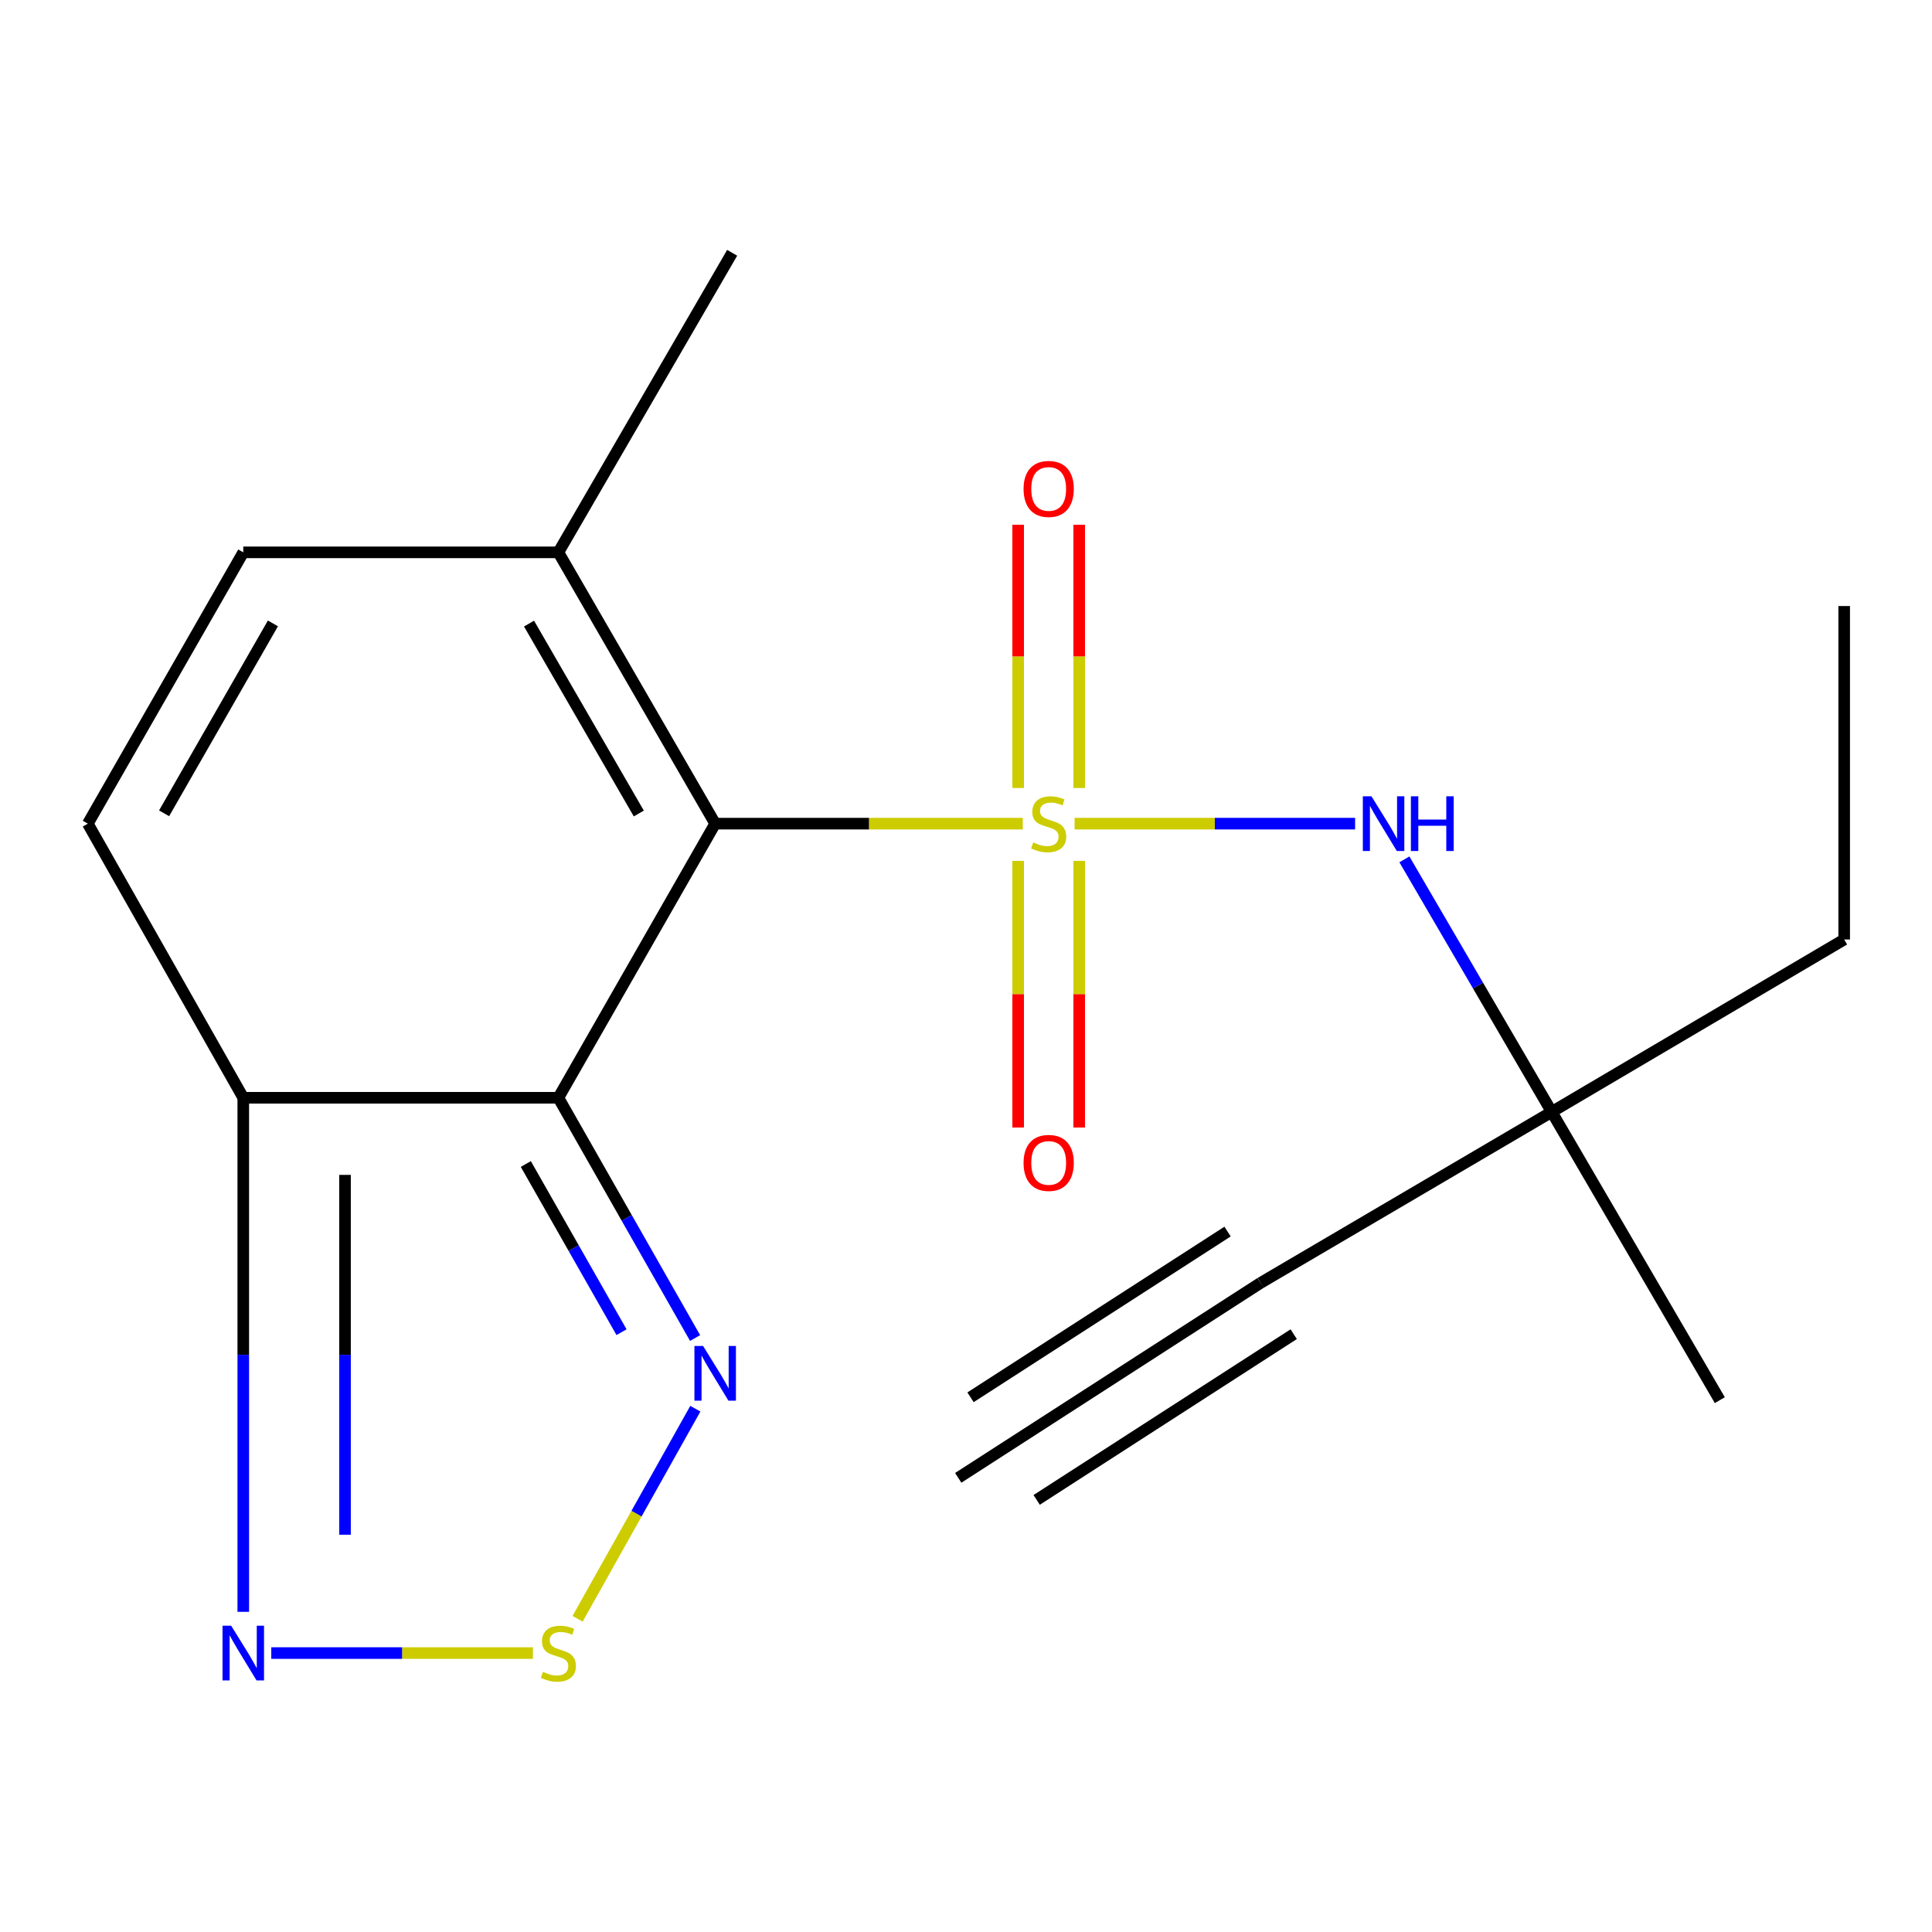 <?xml version='1.0' encoding='iso-8859-1'?>
<svg version='1.1' baseProfile='full'
              xmlns='http://www.w3.org/2000/svg'
                      xmlns:rdkit='http://www.rdkit.org/xml'
                      xmlns:xlink='http://www.w3.org/1999/xlink'
                  xml:space='preserve'
width='1000px' height='1000px' viewBox='0 0 1000 1000'>
<!-- END OF HEADER -->
<rect style='opacity:1.0;fill:#FFFFFF;stroke:none' width='1000' height='1000' x='0' y='0'> </rect>
<path class='bond-0' d='M 529.4,426.323 L 449.787,426.323' style='fill:none;fill-rule:evenodd;stroke:#CCCC00;stroke-width:6px;stroke-linecap:butt;stroke-linejoin:miter;stroke-opacity:1' />
<path class='bond-0' d='M 449.787,426.323 L 370.175,426.323' style='fill:none;fill-rule:evenodd;stroke:#000000;stroke-width:6px;stroke-linecap:butt;stroke-linejoin:miter;stroke-opacity:1' />
<path class='bond-5' d='M 556.209,426.323 L 628.803,426.323' style='fill:none;fill-rule:evenodd;stroke:#CCCC00;stroke-width:6px;stroke-linecap:butt;stroke-linejoin:miter;stroke-opacity:1' />
<path class='bond-5' d='M 628.803,426.323 L 701.397,426.323' style='fill:none;fill-rule:evenodd;stroke:#0000FF;stroke-width:6px;stroke-linecap:butt;stroke-linejoin:miter;stroke-opacity:1' />
<path class='bond-10' d='M 526.997,445.591 L 526.997,514.602' style='fill:none;fill-rule:evenodd;stroke:#CCCC00;stroke-width:6px;stroke-linecap:butt;stroke-linejoin:miter;stroke-opacity:1' />
<path class='bond-10' d='M 526.997,514.602 L 526.997,583.613' style='fill:none;fill-rule:evenodd;stroke:#FF0000;stroke-width:6px;stroke-linecap:butt;stroke-linejoin:miter;stroke-opacity:1' />
<path class='bond-10' d='M 558.593,445.591 L 558.593,514.602' style='fill:none;fill-rule:evenodd;stroke:#CCCC00;stroke-width:6px;stroke-linecap:butt;stroke-linejoin:miter;stroke-opacity:1' />
<path class='bond-10' d='M 558.593,514.602 L 558.593,583.613' style='fill:none;fill-rule:evenodd;stroke:#FF0000;stroke-width:6px;stroke-linecap:butt;stroke-linejoin:miter;stroke-opacity:1' />
<path class='bond-11' d='M 558.593,407.869 L 558.593,339.742' style='fill:none;fill-rule:evenodd;stroke:#CCCC00;stroke-width:6px;stroke-linecap:butt;stroke-linejoin:miter;stroke-opacity:1' />
<path class='bond-11' d='M 558.593,339.742 L 558.593,271.615' style='fill:none;fill-rule:evenodd;stroke:#FF0000;stroke-width:6px;stroke-linecap:butt;stroke-linejoin:miter;stroke-opacity:1' />
<path class='bond-11' d='M 526.997,407.869 L 526.997,339.742' style='fill:none;fill-rule:evenodd;stroke:#CCCC00;stroke-width:6px;stroke-linecap:butt;stroke-linejoin:miter;stroke-opacity:1' />
<path class='bond-11' d='M 526.997,339.742 L 526.997,271.615' style='fill:none;fill-rule:evenodd;stroke:#FF0000;stroke-width:6px;stroke-linecap:butt;stroke-linejoin:miter;stroke-opacity:1' />
<path class='bond-1' d='M 370.175,426.323 L 289.008,568.207' style='fill:none;fill-rule:evenodd;stroke:#000000;stroke-width:6px;stroke-linecap:butt;stroke-linejoin:miter;stroke-opacity:1' />
<path class='bond-7' d='M 370.175,426.323 L 289.008,285.896' style='fill:none;fill-rule:evenodd;stroke:#000000;stroke-width:6px;stroke-linecap:butt;stroke-linejoin:miter;stroke-opacity:1' />
<path class='bond-7' d='M 330.645,421.07 L 273.828,322.771' style='fill:none;fill-rule:evenodd;stroke:#000000;stroke-width:6px;stroke-linecap:butt;stroke-linejoin:miter;stroke-opacity:1' />
<path class='bond-2' d='M 289.008,568.207 L 125.919,568.207' style='fill:none;fill-rule:evenodd;stroke:#000000;stroke-width:6px;stroke-linecap:butt;stroke-linejoin:miter;stroke-opacity:1' />
<path class='bond-3' d='M 289.008,568.207 L 324.395,630.386' style='fill:none;fill-rule:evenodd;stroke:#000000;stroke-width:6px;stroke-linecap:butt;stroke-linejoin:miter;stroke-opacity:1' />
<path class='bond-3' d='M 324.395,630.386 L 359.782,692.566' style='fill:none;fill-rule:evenodd;stroke:#0000FF;stroke-width:6px;stroke-linecap:butt;stroke-linejoin:miter;stroke-opacity:1' />
<path class='bond-3' d='M 272.164,602.489 L 296.934,646.014' style='fill:none;fill-rule:evenodd;stroke:#000000;stroke-width:6px;stroke-linecap:butt;stroke-linejoin:miter;stroke-opacity:1' />
<path class='bond-3' d='M 296.934,646.014 L 321.705,689.54' style='fill:none;fill-rule:evenodd;stroke:#0000FF;stroke-width:6px;stroke-linecap:butt;stroke-linejoin:miter;stroke-opacity:1' />
<path class='bond-6' d='M 125.919,568.207 L 125.919,701.244' style='fill:none;fill-rule:evenodd;stroke:#000000;stroke-width:6px;stroke-linecap:butt;stroke-linejoin:miter;stroke-opacity:1' />
<path class='bond-6' d='M 125.919,701.244 L 125.919,834.281' style='fill:none;fill-rule:evenodd;stroke:#0000FF;stroke-width:6px;stroke-linecap:butt;stroke-linejoin:miter;stroke-opacity:1' />
<path class='bond-6' d='M 178.58,608.118 L 178.58,701.244' style='fill:none;fill-rule:evenodd;stroke:#000000;stroke-width:6px;stroke-linecap:butt;stroke-linejoin:miter;stroke-opacity:1' />
<path class='bond-6' d='M 178.58,701.244 L 178.58,794.37' style='fill:none;fill-rule:evenodd;stroke:#0000FF;stroke-width:6px;stroke-linecap:butt;stroke-linejoin:miter;stroke-opacity:1' />
<path class='bond-19' d='M 125.919,568.207 L 45.455,426.323' style='fill:none;fill-rule:evenodd;stroke:#000000;stroke-width:6px;stroke-linecap:butt;stroke-linejoin:miter;stroke-opacity:1' />
<path class='bond-4' d='M 359.911,729.138 L 329.433,783.51' style='fill:none;fill-rule:evenodd;stroke:#0000FF;stroke-width:6px;stroke-linecap:butt;stroke-linejoin:miter;stroke-opacity:1' />
<path class='bond-4' d='M 329.433,783.51 L 298.955,837.881' style='fill:none;fill-rule:evenodd;stroke:#CCCC00;stroke-width:6px;stroke-linecap:butt;stroke-linejoin:miter;stroke-opacity:1' />
<path class='bond-20' d='M 275.851,855.626 L 208.129,855.626' style='fill:none;fill-rule:evenodd;stroke:#CCCC00;stroke-width:6px;stroke-linecap:butt;stroke-linejoin:miter;stroke-opacity:1' />
<path class='bond-20' d='M 208.129,855.626 L 140.408,855.626' style='fill:none;fill-rule:evenodd;stroke:#0000FF;stroke-width:6px;stroke-linecap:butt;stroke-linejoin:miter;stroke-opacity:1' />
<path class='bond-14' d='M 726.913,444.801 L 765.039,510.164' style='fill:none;fill-rule:evenodd;stroke:#0000FF;stroke-width:6px;stroke-linecap:butt;stroke-linejoin:miter;stroke-opacity:1' />
<path class='bond-14' d='M 765.039,510.164 L 803.165,575.527' style='fill:none;fill-rule:evenodd;stroke:#000000;stroke-width:6px;stroke-linecap:butt;stroke-linejoin:miter;stroke-opacity:1' />
<path class='bond-9' d='M 289.008,285.896 L 125.919,285.896' style='fill:none;fill-rule:evenodd;stroke:#000000;stroke-width:6px;stroke-linecap:butt;stroke-linejoin:miter;stroke-opacity:1' />
<path class='bond-15' d='M 289.008,285.896 L 378.969,130.846' style='fill:none;fill-rule:evenodd;stroke:#000000;stroke-width:6px;stroke-linecap:butt;stroke-linejoin:miter;stroke-opacity:1' />
<path class='bond-8' d='M 45.455,426.323 L 125.919,285.896' style='fill:none;fill-rule:evenodd;stroke:#000000;stroke-width:6px;stroke-linecap:butt;stroke-linejoin:miter;stroke-opacity:1' />
<path class='bond-8' d='M 84.939,420.967 L 141.264,322.668' style='fill:none;fill-rule:evenodd;stroke:#000000;stroke-width:6px;stroke-linecap:butt;stroke-linejoin:miter;stroke-opacity:1' />
<path class='bond-12' d='M 652.504,664.013 L 803.165,575.527' style='fill:none;fill-rule:evenodd;stroke:#000000;stroke-width:6px;stroke-linecap:butt;stroke-linejoin:miter;stroke-opacity:1' />
<path class='bond-13' d='M 652.504,664.013 L 495.98,764.928' style='fill:none;fill-rule:evenodd;stroke:#000000;stroke-width:6px;stroke-linecap:butt;stroke-linejoin:miter;stroke-opacity:1' />
<path class='bond-13' d='M 635.383,637.458 L 502.338,723.235' style='fill:none;fill-rule:evenodd;stroke:#000000;stroke-width:6px;stroke-linecap:butt;stroke-linejoin:miter;stroke-opacity:1' />
<path class='bond-13' d='M 669.625,690.569 L 536.58,776.346' style='fill:none;fill-rule:evenodd;stroke:#000000;stroke-width:6px;stroke-linecap:butt;stroke-linejoin:miter;stroke-opacity:1' />
<path class='bond-16' d='M 803.165,575.527 L 954.545,486.285' style='fill:none;fill-rule:evenodd;stroke:#000000;stroke-width:6px;stroke-linecap:butt;stroke-linejoin:miter;stroke-opacity:1' />
<path class='bond-17' d='M 803.165,575.527 L 890.177,724.713' style='fill:none;fill-rule:evenodd;stroke:#000000;stroke-width:6px;stroke-linecap:butt;stroke-linejoin:miter;stroke-opacity:1' />
<path class='bond-18' d='M 954.545,486.285 L 954.545,313.683' style='fill:none;fill-rule:evenodd;stroke:#000000;stroke-width:6px;stroke-linecap:butt;stroke-linejoin:miter;stroke-opacity:1' />
<path  class='atom-0' d='M 534.795 436.043
Q 535.115 436.163, 536.435 436.723
Q 537.755 437.283, 539.195 437.643
Q 540.675 437.963, 542.115 437.963
Q 544.795 437.963, 546.355 436.683
Q 547.915 435.363, 547.915 433.083
Q 547.915 431.523, 547.115 430.563
Q 546.355 429.603, 545.155 429.083
Q 543.955 428.563, 541.955 427.963
Q 539.435 427.203, 537.915 426.483
Q 536.435 425.763, 535.355 424.243
Q 534.315 422.723, 534.315 420.163
Q 534.315 416.603, 536.715 414.403
Q 539.155 412.203, 543.955 412.203
Q 547.235 412.203, 550.955 413.763
L 550.035 416.843
Q 546.635 415.443, 544.075 415.443
Q 541.315 415.443, 539.795 416.603
Q 538.275 417.723, 538.315 419.683
Q 538.315 421.203, 539.075 422.123
Q 539.875 423.043, 540.995 423.563
Q 542.155 424.083, 544.075 424.683
Q 546.635 425.483, 548.155 426.283
Q 549.675 427.083, 550.755 428.723
Q 551.875 430.323, 551.875 433.083
Q 551.875 437.003, 549.235 439.123
Q 546.635 441.203, 542.275 441.203
Q 539.755 441.203, 537.835 440.643
Q 535.955 440.123, 533.715 439.203
L 534.795 436.043
' fill='#CCCC00'/>
<path  class='atom-4' d='M 363.915 696.668
L 373.195 711.668
Q 374.115 713.148, 375.595 715.828
Q 377.075 718.508, 377.155 718.668
L 377.155 696.668
L 380.915 696.668
L 380.915 724.988
L 377.035 724.988
L 367.075 708.588
Q 365.915 706.668, 364.675 704.468
Q 363.475 702.268, 363.115 701.588
L 363.115 724.988
L 359.435 724.988
L 359.435 696.668
L 363.915 696.668
' fill='#0000FF'/>
<path  class='atom-5' d='M 281.008 865.346
Q 281.328 865.466, 282.648 866.026
Q 283.968 866.586, 285.408 866.946
Q 286.888 867.266, 288.328 867.266
Q 291.008 867.266, 292.568 865.986
Q 294.128 864.666, 294.128 862.386
Q 294.128 860.826, 293.328 859.866
Q 292.568 858.906, 291.368 858.386
Q 290.168 857.866, 288.168 857.266
Q 285.648 856.506, 284.128 855.786
Q 282.648 855.066, 281.568 853.546
Q 280.528 852.026, 280.528 849.466
Q 280.528 845.906, 282.928 843.706
Q 285.368 841.506, 290.168 841.506
Q 293.448 841.506, 297.168 843.066
L 296.248 846.146
Q 292.848 844.746, 290.288 844.746
Q 287.528 844.746, 286.008 845.906
Q 284.488 847.026, 284.528 848.986
Q 284.528 850.506, 285.288 851.426
Q 286.088 852.346, 287.208 852.866
Q 288.368 853.386, 290.288 853.986
Q 292.848 854.786, 294.368 855.586
Q 295.888 856.386, 296.968 858.026
Q 298.088 859.626, 298.088 862.386
Q 298.088 866.306, 295.448 868.426
Q 292.848 870.506, 288.488 870.506
Q 285.968 870.506, 284.048 869.946
Q 282.168 869.426, 279.928 868.506
L 281.008 865.346
' fill='#CCCC00'/>
<path  class='atom-6' d='M 709.875 412.163
L 719.155 427.163
Q 720.075 428.643, 721.555 431.323
Q 723.035 434.003, 723.115 434.163
L 723.115 412.163
L 726.875 412.163
L 726.875 440.483
L 722.995 440.483
L 713.035 424.083
Q 711.875 422.163, 710.635 419.963
Q 709.435 417.763, 709.075 417.083
L 709.075 440.483
L 705.395 440.483
L 705.395 412.163
L 709.875 412.163
' fill='#0000FF'/>
<path  class='atom-6' d='M 730.275 412.163
L 734.115 412.163
L 734.115 424.203
L 748.595 424.203
L 748.595 412.163
L 752.435 412.163
L 752.435 440.483
L 748.595 440.483
L 748.595 427.403
L 734.115 427.403
L 734.115 440.483
L 730.275 440.483
L 730.275 412.163
' fill='#0000FF'/>
<path  class='atom-7' d='M 119.659 841.466
L 128.939 856.466
Q 129.859 857.946, 131.339 860.626
Q 132.819 863.306, 132.899 863.466
L 132.899 841.466
L 136.659 841.466
L 136.659 869.786
L 132.779 869.786
L 122.819 853.386
Q 121.659 851.466, 120.419 849.266
Q 119.219 847.066, 118.859 846.386
L 118.859 869.786
L 115.179 869.786
L 115.179 841.466
L 119.659 841.466
' fill='#0000FF'/>
<path  class='atom-11' d='M 529.795 601.919
Q 529.795 595.119, 533.155 591.319
Q 536.515 587.519, 542.795 587.519
Q 549.075 587.519, 552.435 591.319
Q 555.795 595.119, 555.795 601.919
Q 555.795 608.799, 552.395 612.719
Q 548.995 616.599, 542.795 616.599
Q 536.555 616.599, 533.155 612.719
Q 529.795 608.839, 529.795 601.919
M 542.795 613.399
Q 547.115 613.399, 549.435 610.519
Q 551.795 607.599, 551.795 601.919
Q 551.795 596.359, 549.435 593.559
Q 547.115 590.719, 542.795 590.719
Q 538.475 590.719, 536.115 593.519
Q 533.795 596.319, 533.795 601.919
Q 533.795 607.639, 536.115 610.519
Q 538.475 613.399, 542.795 613.399
' fill='#FF0000'/>
<path  class='atom-12' d='M 529.795 253.063
Q 529.795 246.263, 533.155 242.463
Q 536.515 238.663, 542.795 238.663
Q 549.075 238.663, 552.435 242.463
Q 555.795 246.263, 555.795 253.063
Q 555.795 259.943, 552.395 263.863
Q 548.995 267.743, 542.795 267.743
Q 536.555 267.743, 533.155 263.863
Q 529.795 259.983, 529.795 253.063
M 542.795 264.543
Q 547.115 264.543, 549.435 261.663
Q 551.795 258.743, 551.795 253.063
Q 551.795 247.503, 549.435 244.703
Q 547.115 241.863, 542.795 241.863
Q 538.475 241.863, 536.115 244.663
Q 533.795 247.463, 533.795 253.063
Q 533.795 258.783, 536.115 261.663
Q 538.475 264.543, 542.795 264.543
' fill='#FF0000'/>
</svg>
